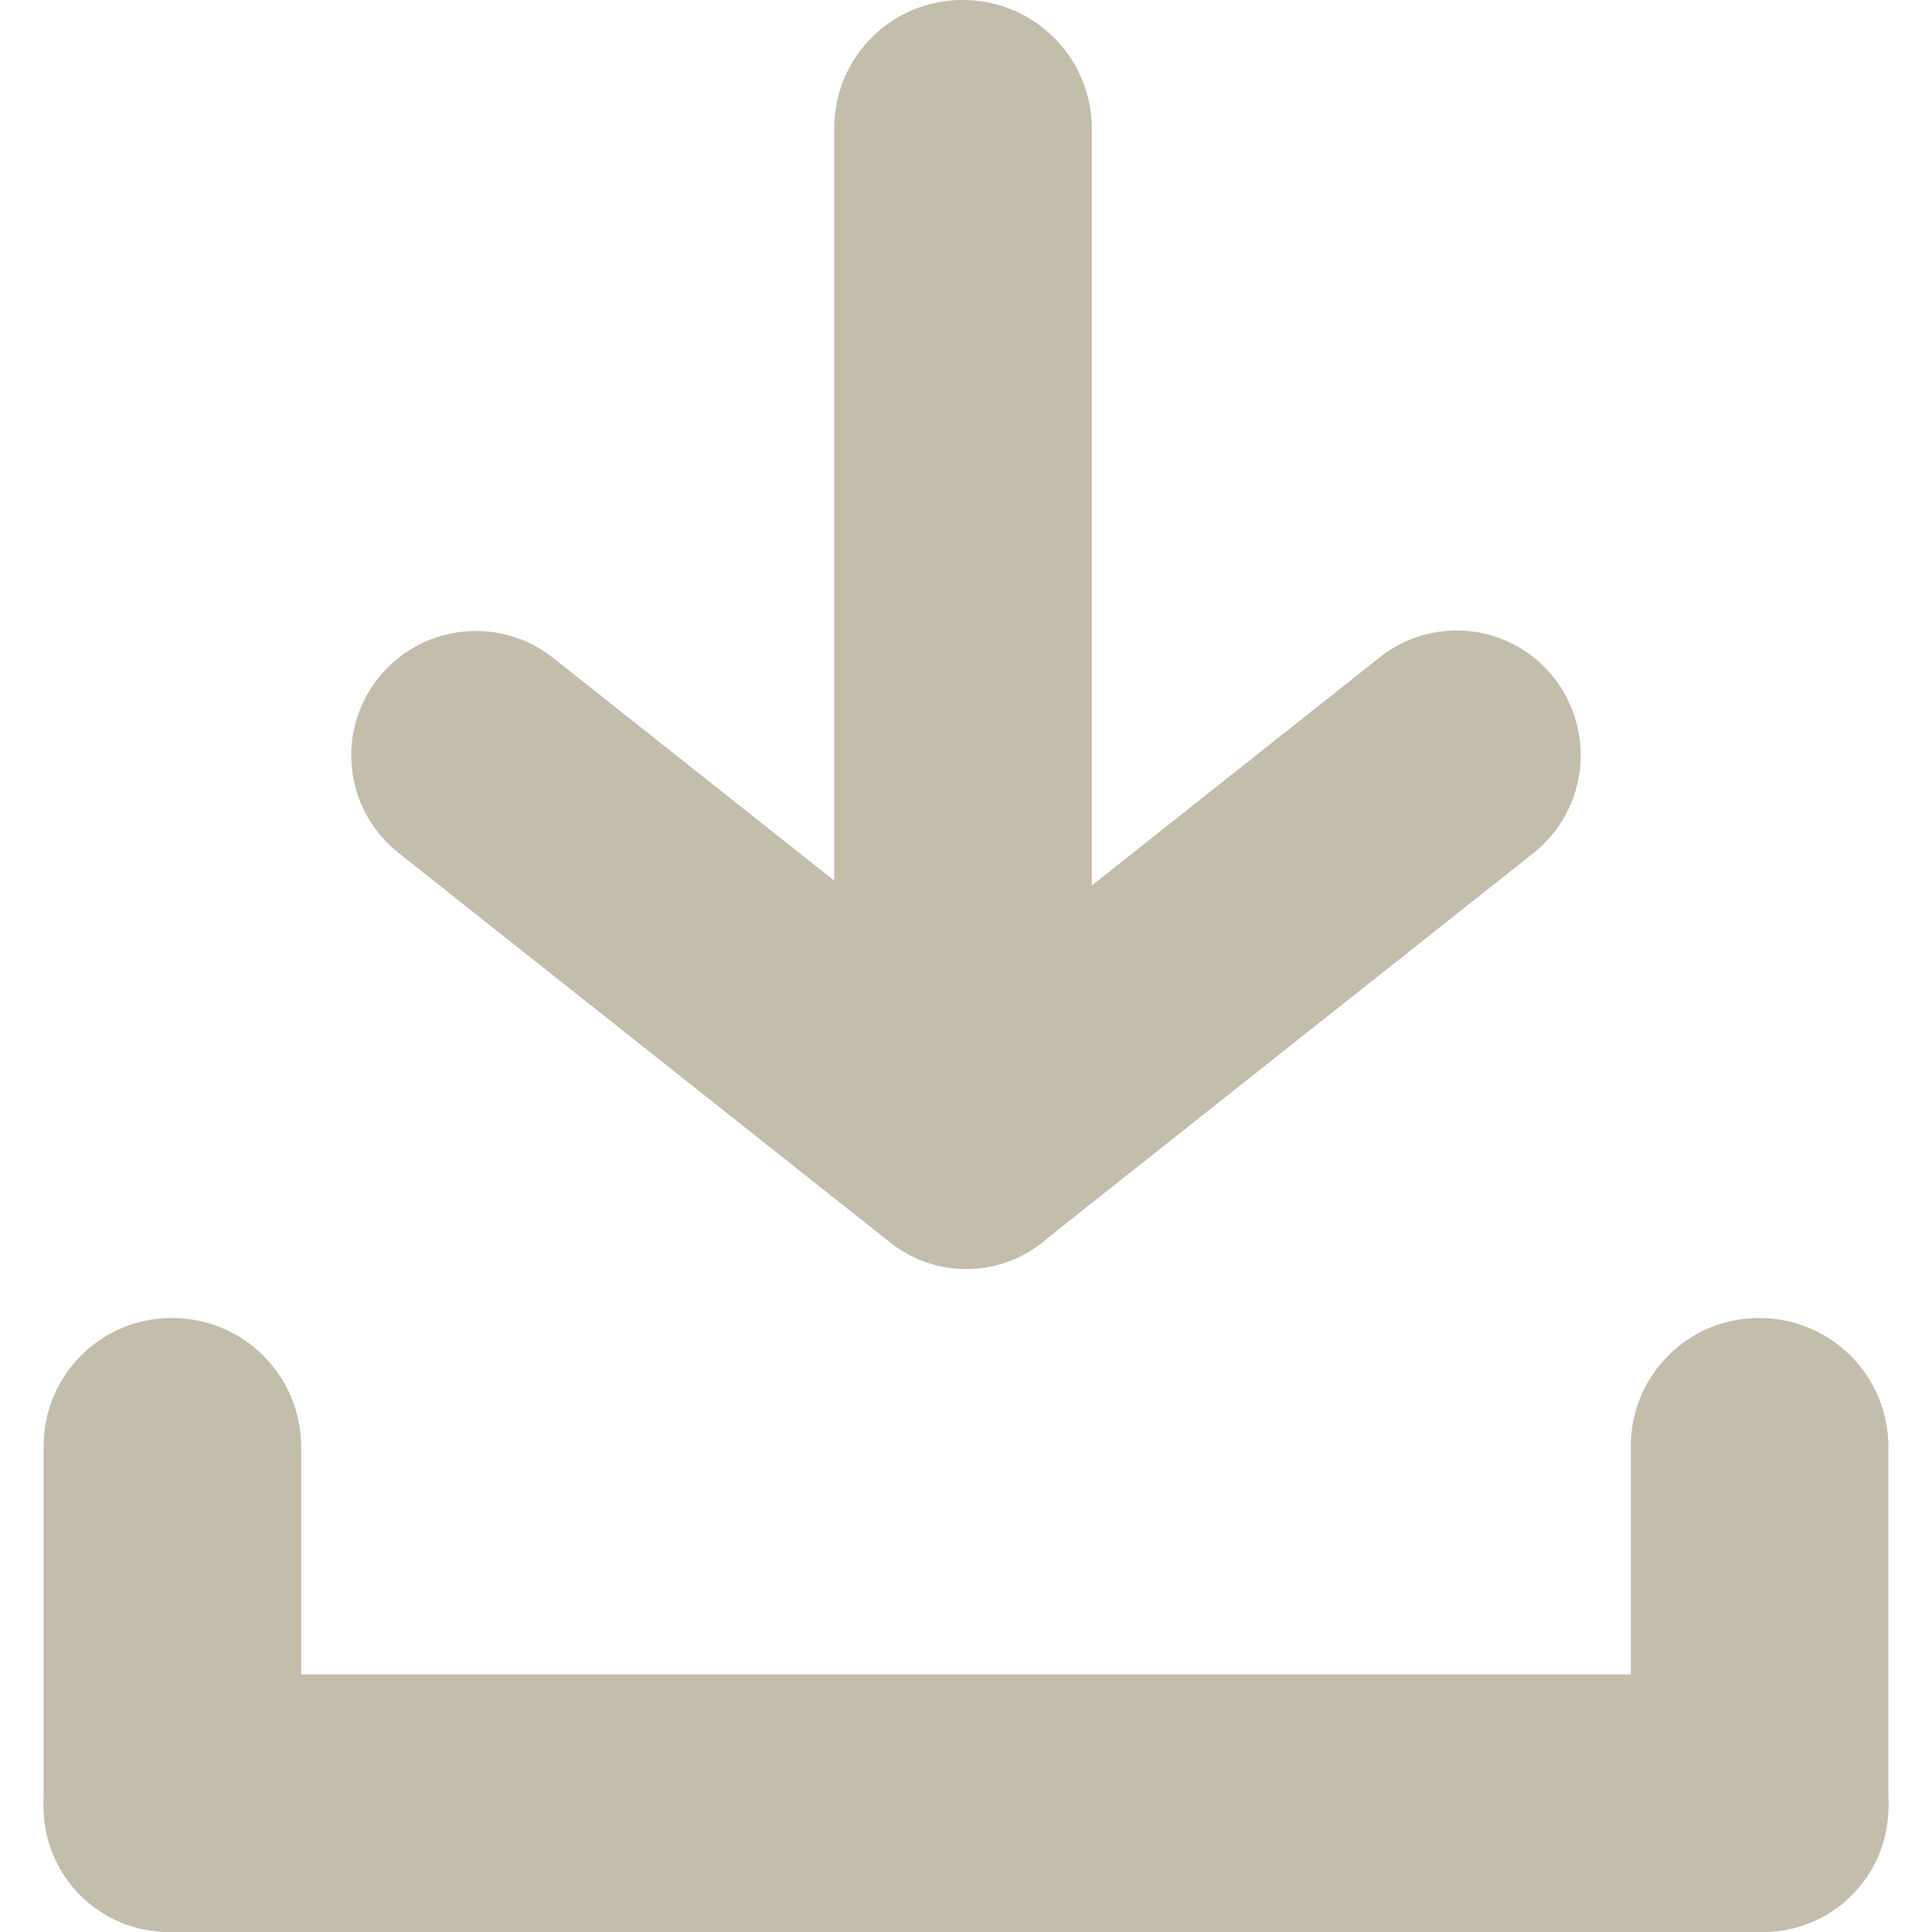 <?xml version="1.0" encoding="UTF-8" standalone="no"?><!DOCTYPE svg PUBLIC "-//W3C//DTD SVG 1.1//EN" "http://www.w3.org/Graphics/SVG/1.1/DTD/svg11.dtd"><svg width="100%" height="100%" viewBox="0 0 450 450" version="1.1" xmlns="http://www.w3.org/2000/svg" xmlns:xlink="http://www.w3.org/1999/xlink" xml:space="preserve" xmlns:serif="http://www.serif.com/" style="fill-rule:evenodd;clip-rule:evenodd;stroke-linejoin:round;stroke-miterlimit:2;"><g><path d="M254.313,30.025c-0,-16.583 -13.443,-30.025 -30.025,-30.025l-0.15,0c-16.472,0 -29.825,13.353 -29.825,29.825l-0,230.851c-0,16.099 13.051,29.15 29.15,29.15c0.267,0 0.533,0 0.8,0c16.596,0 30.05,-13.453 30.05,-30.05c-0,-55.647 -0,-174.123 -0,-229.751Z" style="fill:#c3bdac;"/><path d="M357.146,198.715c6.279,-4.975 10.232,-12.316 10.929,-20.297c0.697,-7.981 -1.923,-15.896 -7.244,-21.884c-0.001,-0.001 -0.001,-0.001 -0.002,-0.002c-10.153,-11.426 -27.461,-12.938 -39.441,-3.445c-29.786,23.601 -83.636,66.269 -114.637,90.833c-6.163,4.883 -10.043,12.089 -10.727,19.922c-0.684,7.833 1.888,15.602 7.111,21.48c-0,0 -0,0 -0,0c10.366,11.666 28.037,13.209 40.268,3.518c29.732,-23.558 82.829,-65.631 113.743,-90.125Z" style="fill:#c3bdac;"/><path d="M128.855,153.247c-12.069,-9.563 -29.504,-8.04 -39.732,3.47c-0,0.001 -0.001,0.002 -0.002,0.002c-5.286,5.95 -7.889,13.813 -7.197,21.742c0.693,7.928 4.62,15.222 10.858,20.164c31.136,24.671 84.967,67.324 114.607,90.81c11.835,9.377 28.933,7.884 38.963,-3.403c0,-0.001 0.001,-0.002 0.002,-0.002c5.378,-6.053 8.026,-14.053 7.321,-22.119c-0.704,-8.066 -4.699,-15.486 -11.045,-20.514c-31.052,-24.604 -84.182,-66.702 -113.775,-90.15Z" style="fill:#c3bdac;"/></g><g><path d="M40.176,390c-16.582,0 -30.024,13.442 -30.024,30.025c-0,0.05 -0,0.1 -0,0.15c-0,16.472 13.353,29.825 29.825,29.825l370.721,-0c16.099,-0 29.15,-13.051 29.15,-29.15l0,-0.8c0,-16.596 -13.453,-30.05 -30.049,-30.05c-78.818,-0 -290.834,-0 -369.623,-0Z" style="fill:#c3bdac;"/><path d="M70.152,337.013c-0,-7.963 -3.164,-15.6 -8.794,-21.23c-5.631,-5.631 -13.268,-8.794 -21.231,-8.794c-0.05,-0 -0.1,-0 -0.15,-0c-16.472,-0 -29.825,13.353 -29.825,29.825l-0,84.036c-0,16.099 13.051,29.15 29.15,29.15c0.266,-0 0.533,-0 0.8,-0c16.596,-0 30.05,-13.454 30.05,-30.05c-0,-24.375 -0,-58.568 -0,-82.937Z" style="fill:#c3bdac;"/><path d="M439.848,337.013c0,-7.963 -3.163,-15.6 -8.794,-21.23c-5.63,-5.631 -13.267,-8.794 -21.23,-8.794c-0.05,-0 -0.1,-0 -0.151,-0c-16.471,-0 -29.825,13.353 -29.825,29.825l0,84.036c0,16.099 13.051,29.15 29.151,29.15c0.266,-0 0.533,-0 0.8,-0c16.596,-0 30.049,-13.454 30.049,-30.05c0,-24.375 0,-58.568 0,-82.937Z" style="fill:#c3bdac;"/></g></svg>